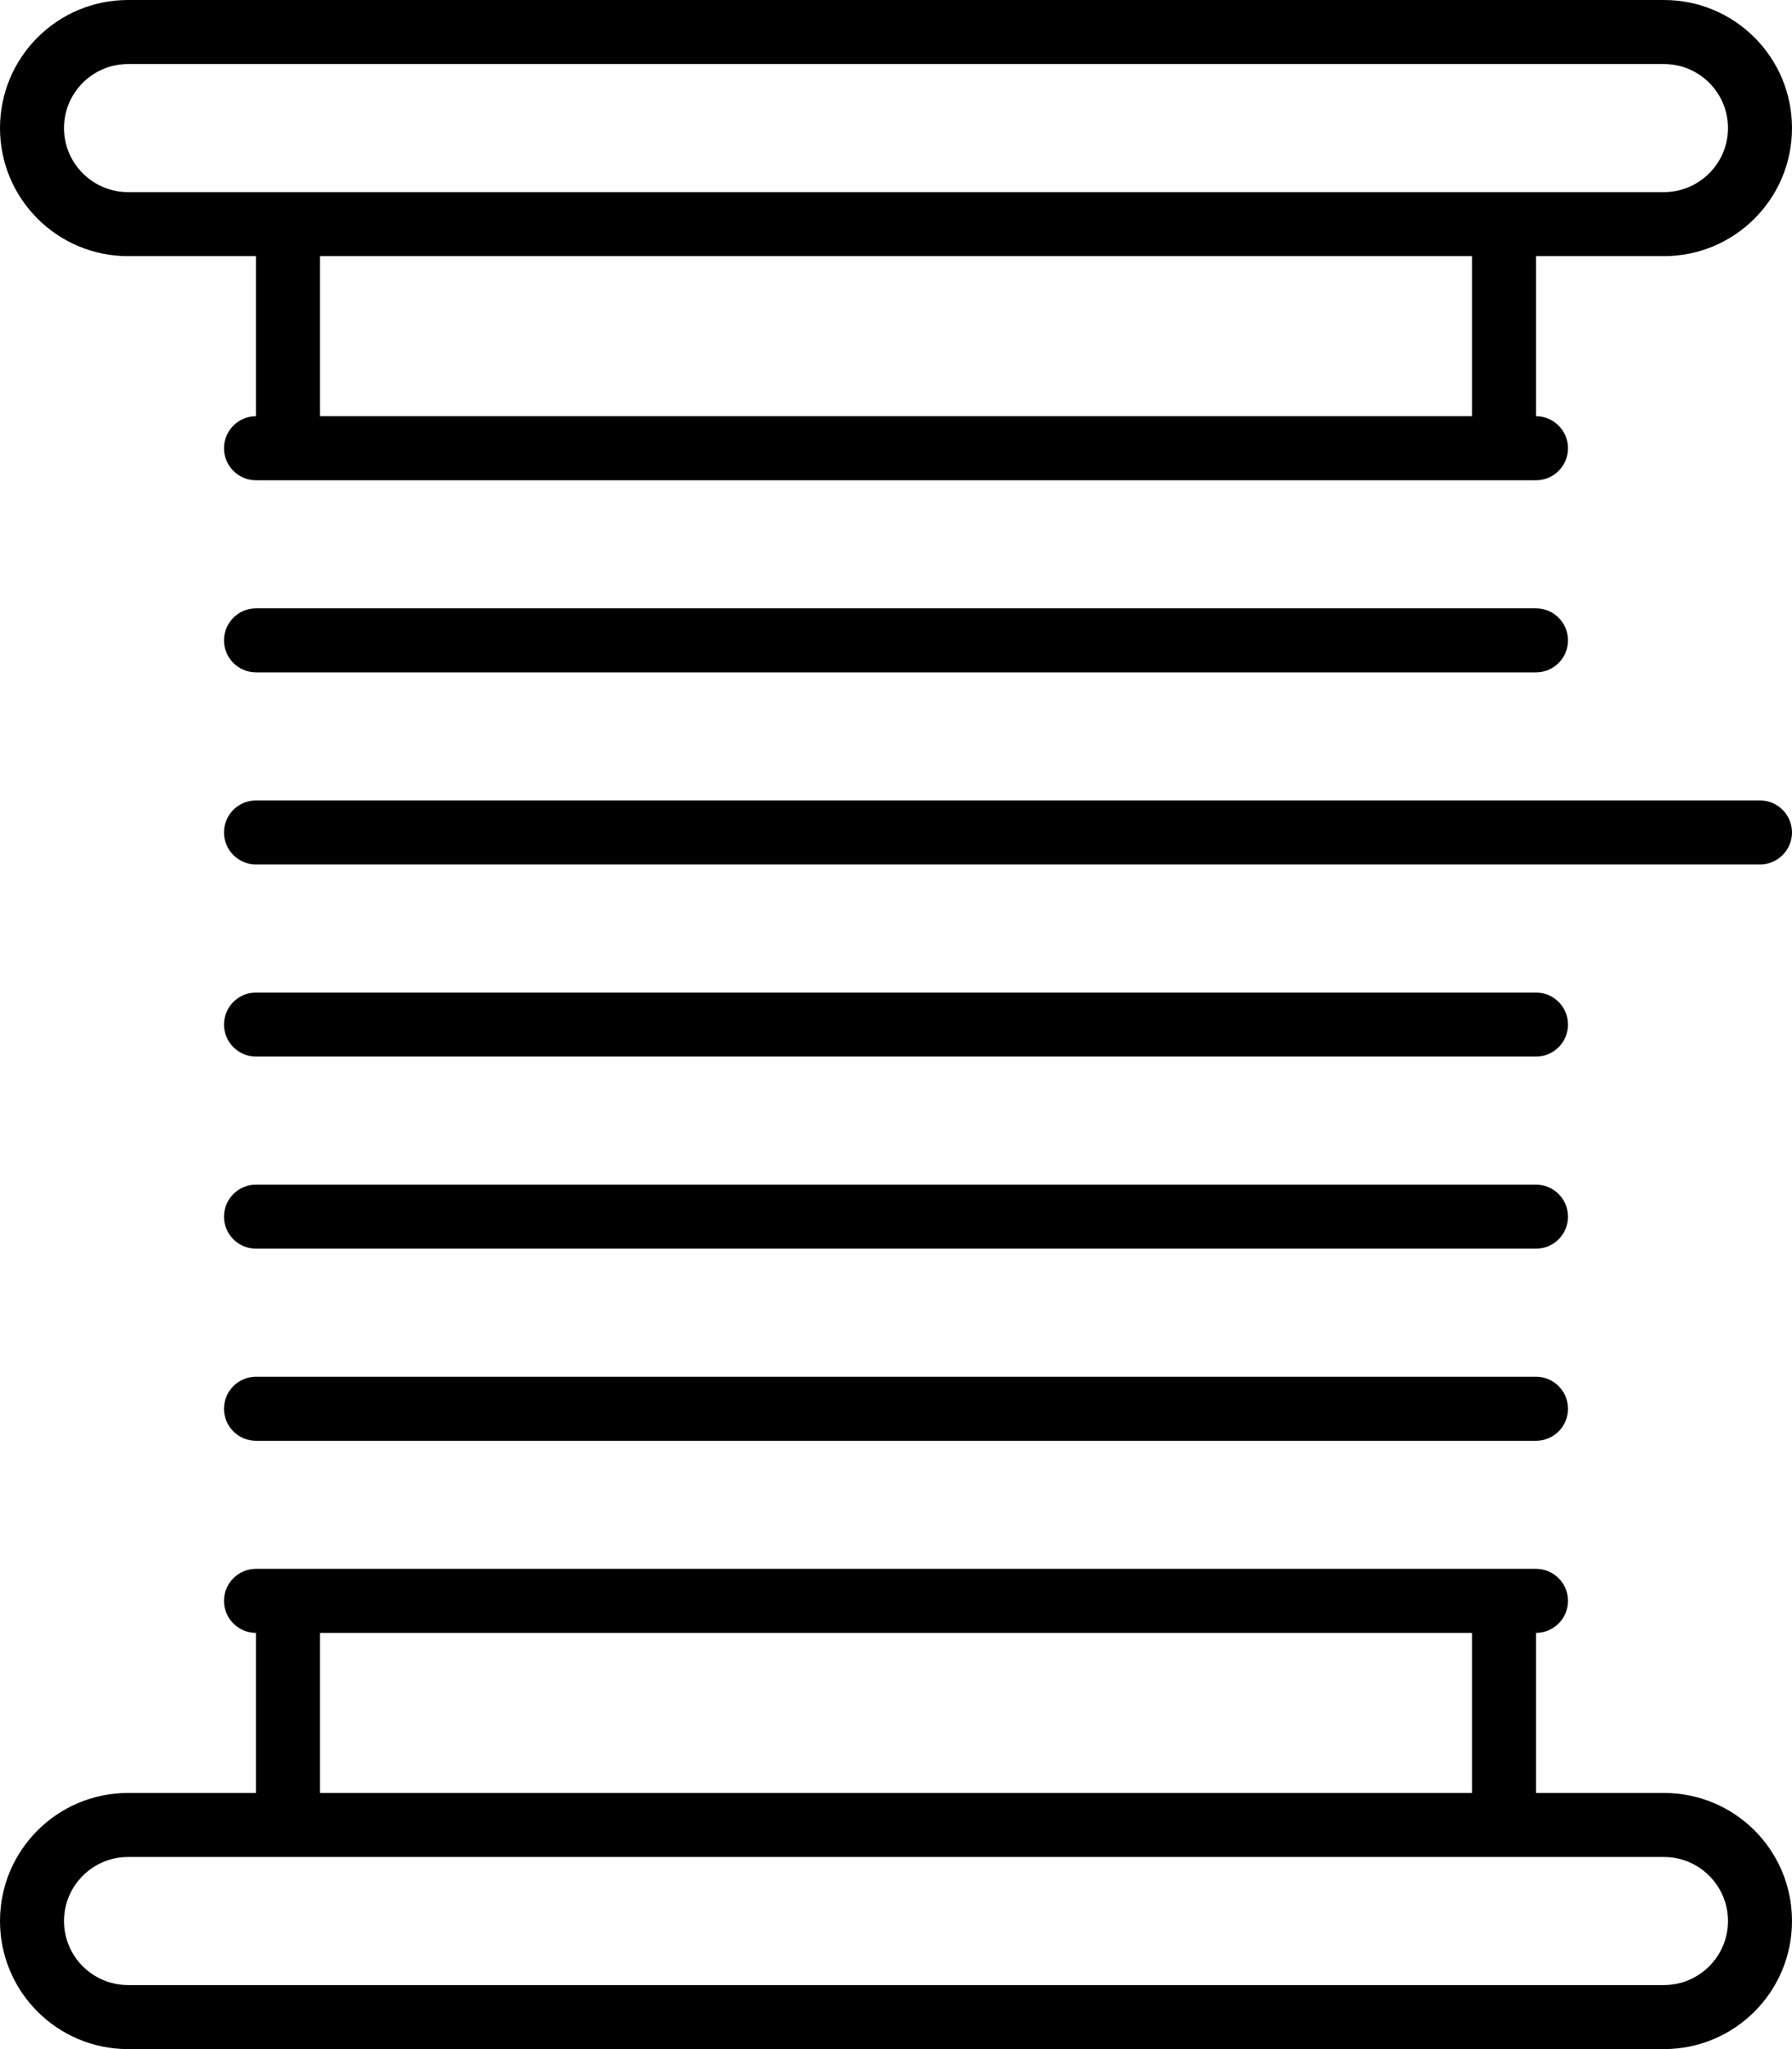 <svg xmlns="http://www.w3.org/2000/svg" viewBox="0 0 448 512"><!--! Font Awesome Pro 6.2.0 by @fontawesome - https://fontawesome.com License - https://fontawesome.com/license (Commercial License) Copyright 2022 Fonticons, Inc. --><path d="M440 200H64c-4.418 0-8 3.582-8 8S59.58 216 64 216h376C444.4 216 448 212.4 448 208S444.4 200 440 200zM32 64h32v40c-4.418 0-8 3.582-8 8S59.58 120 64 120h320c4.418 0 8-3.582 8-8S388.4 104 384 104V64h32c17.67 0 32-14.33 32-32c0-17.67-14.33-32-32-32H32C14.33 0 0 14.33 0 32C0 49.67 14.33 64 32 64zM368 104h-288V64h288V104zM32 16h384c8.822 0 16 7.178 16 16S424.8 48 416 48H32C23.18 48 16 40.82 16 32S23.18 16 32 16zM416 448h-32v-40c4.418 0 8-3.582 8-8s-3.582-8-8-8H64c-4.418 0-8 3.582-8 8S59.58 408 64 408V448H32c-17.67 0-32 14.33-32 32c0 17.67 14.33 32 32 32h384c17.67 0 32-14.33 32-32C448 462.3 433.7 448 416 448zM80 408h288V448h-288V408zM416 496H32c-8.822 0-16-7.178-16-16s7.178-16 16-16h384c8.822 0 16 7.178 16 16S424.8 496 416 496zM384 152H64C59.58 152 56 155.6 56 160S59.58 168 64 168h320c4.418 0 8-3.582 8-8S388.4 152 384 152zM384 344H64c-4.418 0-8 3.582-8 8S59.58 360 64 360h320c4.418 0 8-3.582 8-8S388.4 344 384 344zM384 248H64C59.58 248 56 251.6 56 256S59.58 264 64 264h320c4.418 0 8-3.582 8-8S388.4 248 384 248zM384 296H64c-4.418 0-8 3.582-8 8S59.58 312 64 312h320c4.418 0 8-3.582 8-8S388.4 296 384 296z"/></svg>